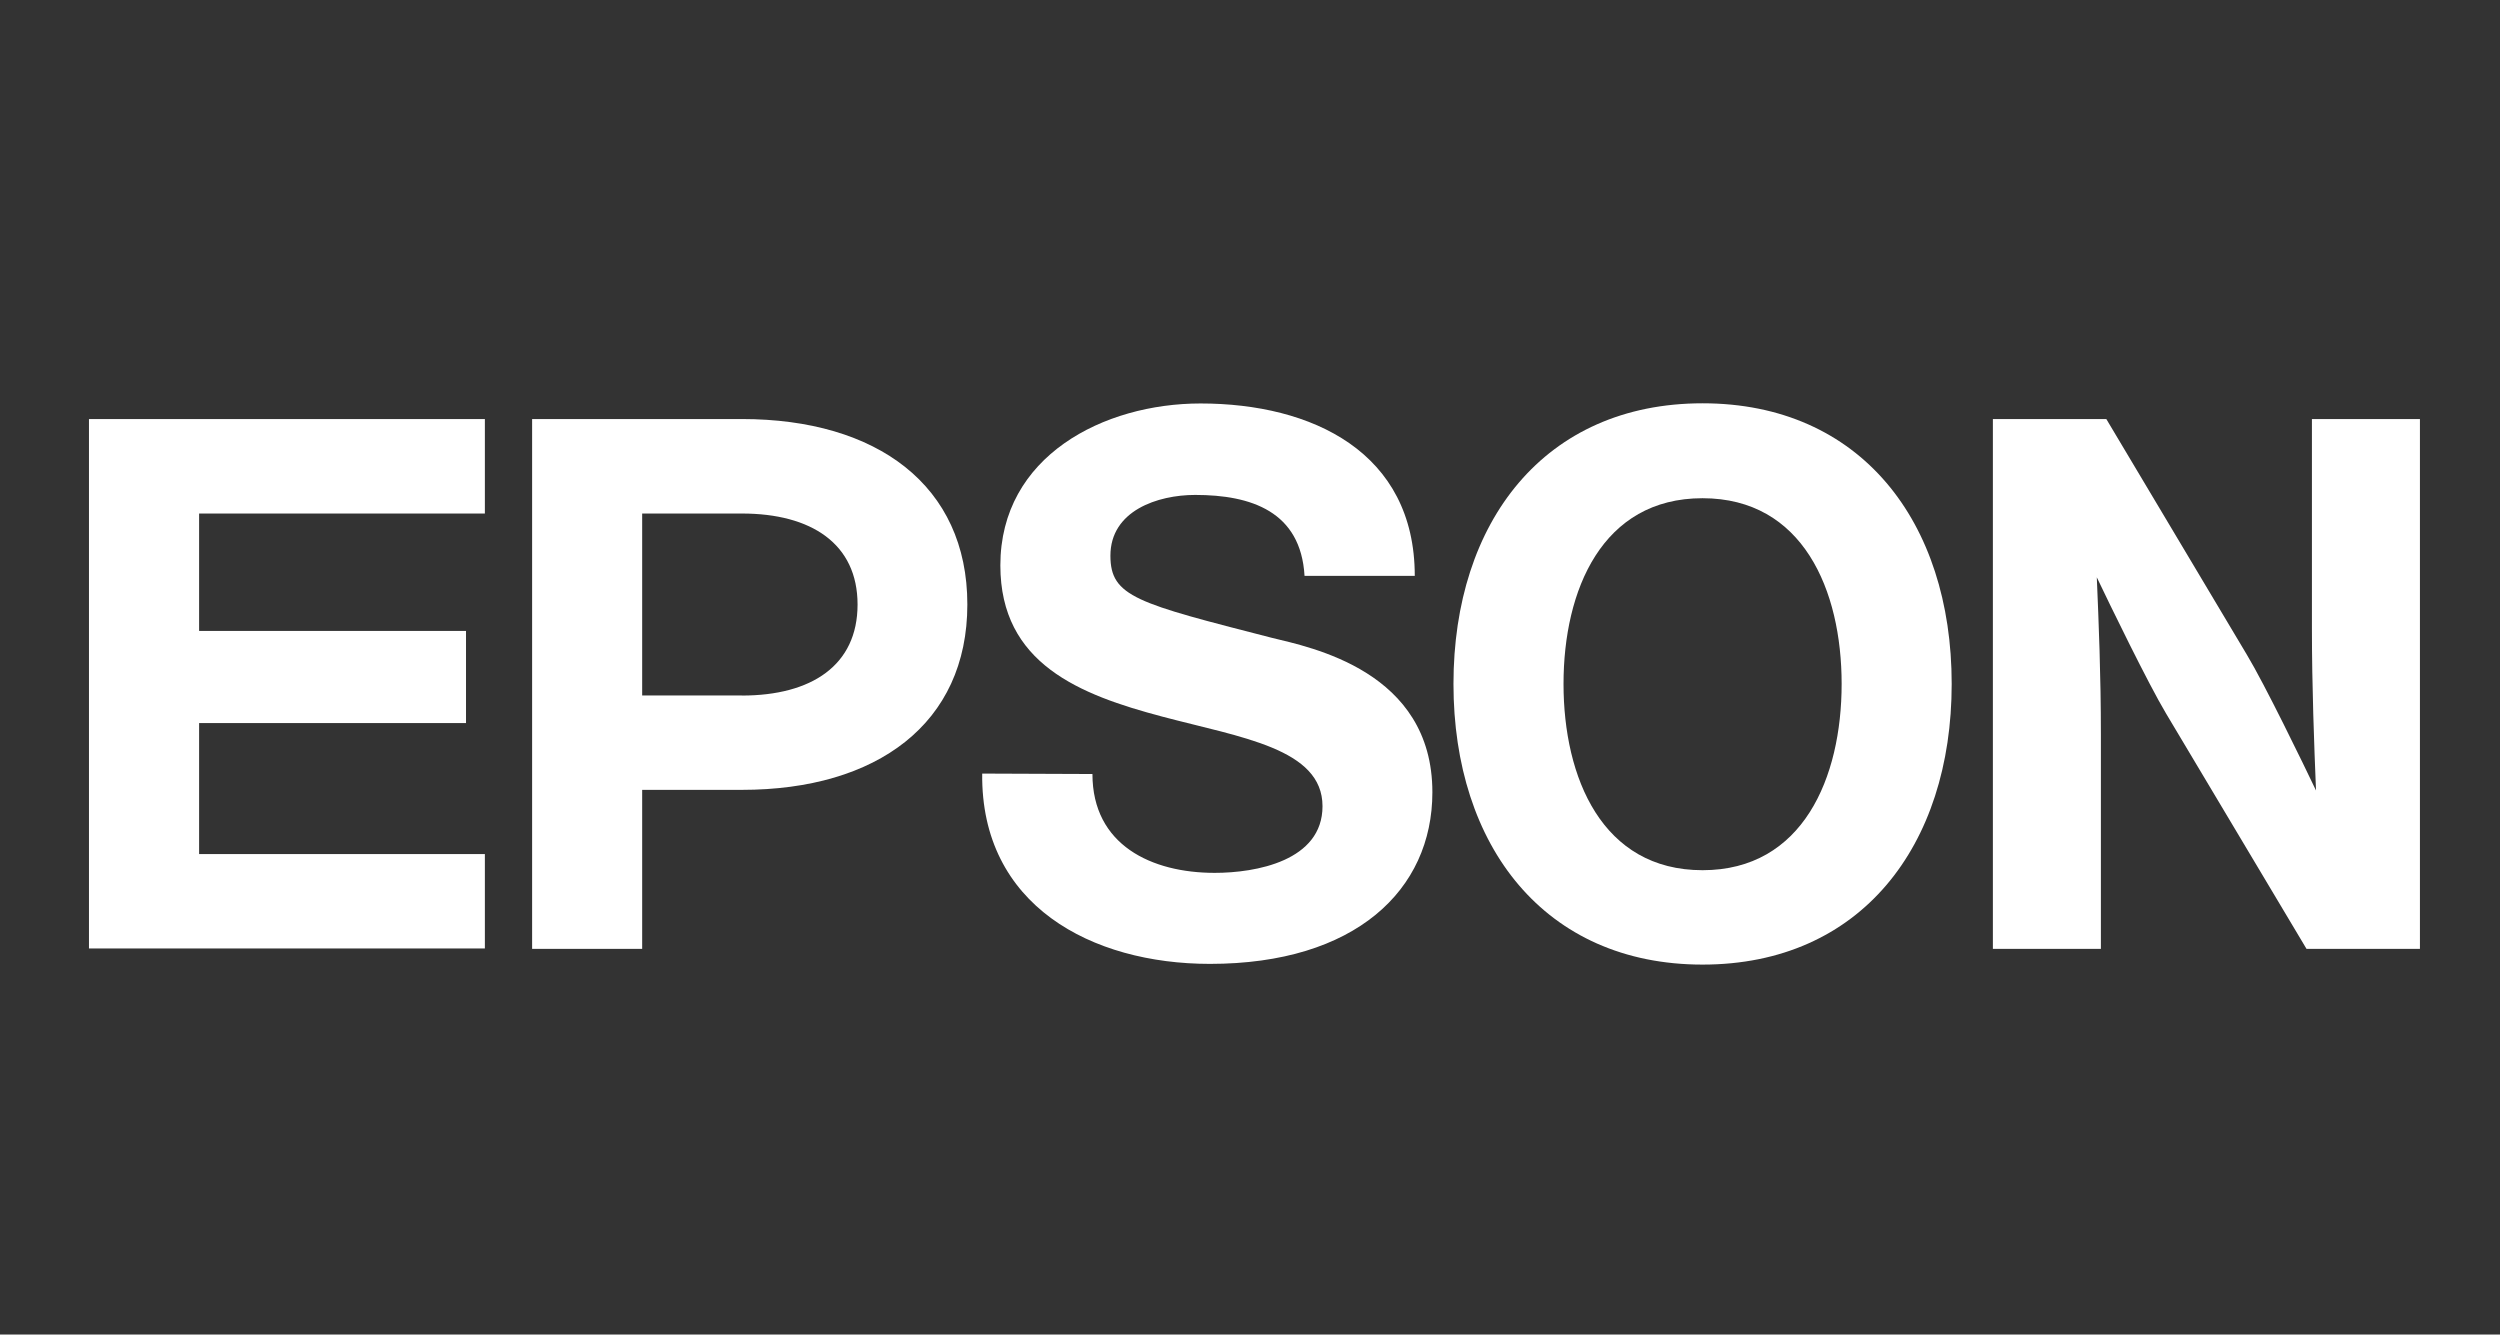 <svg id="Layer_1" data-name="Layer 1" xmlns="http://www.w3.org/2000/svg" width="281" height="150" viewBox="0 0 281 150"><rect x="0" y="0" width="281" height="150" fill="#333333" stroke="none"/><defs><style>.cls-1{fill:#fff;}</style></defs><g id="layer1"><g id="g3414"><path id="path3416" class="cls-1" d="M191.36,97.81c-11.28,0-15.62-10.39-15.62-20.94S180.08,56,191.36,56,207,66.32,207,76.87s-4.36,20.94-15.63,20.94m0-52.48c-17.76,0-28,13.31-28,31.54s10.25,31.55,28,31.55,28-13.31,28-31.55-10.25-31.54-28-31.54"/></g><g id="g3418"><path id="path3420" class="cls-1" d="M10,47.1H54.5V57.72H22.38v13.2h30V81.27H22.38V96H54.5v10.61H10Z"/></g><g id="g3422"><path id="path3424" class="cls-1" d="M83.39,78.17H72.18V57.72H83.39c7.79,0,13,3.39,13,10.23s-5.18,10.23-13,10.23M59.81,106.65H72.18V88.78H83.39c15.17,0,25.34-7.45,25.34-20.84S98.56,47.1,83.39,47.1H59.81Z"/></g><g id="g3426"><path id="path3428" class="cls-1" d="M236.75,47.1H224v59.55h12.14V82.53c0-6.6-.24-12.46-.46-17.64,1.43,3,5.77,11.94,7.78,15.3l15.79,26.46H272V47.1H259.86V70.62c0,6.59.25,13.06.46,18.23-1.43-3-5.76-11.93-7.79-15.29Z"/></g><g id="g3430"><path id="path3432" class="cls-1" d="M122.79,87c0,8,6.66,11.11,13.74,11.11,4.62,0,12.12-1.34,12.12-7.49,0-6.49-9.16-7.72-18-10.07-9.28-2.46-18.21-5.94-18.21-17,0-12.3,11.63-18.2,22.5-18.2,12.54,0,24.08,5.48,24.08,19.38H146.63c-.42-7.24-6-9.1-12.29-9.1-4.22,0-9.53,1.77-9.53,6.83,0,4.63,3,5.34,18.1,9.22C147.3,72.76,161,75.41,161,89.05c0,11-8.68,19.29-25,19.29-13.3,0-25.77-6.57-25.6-21.39Z"/></g></g></svg>